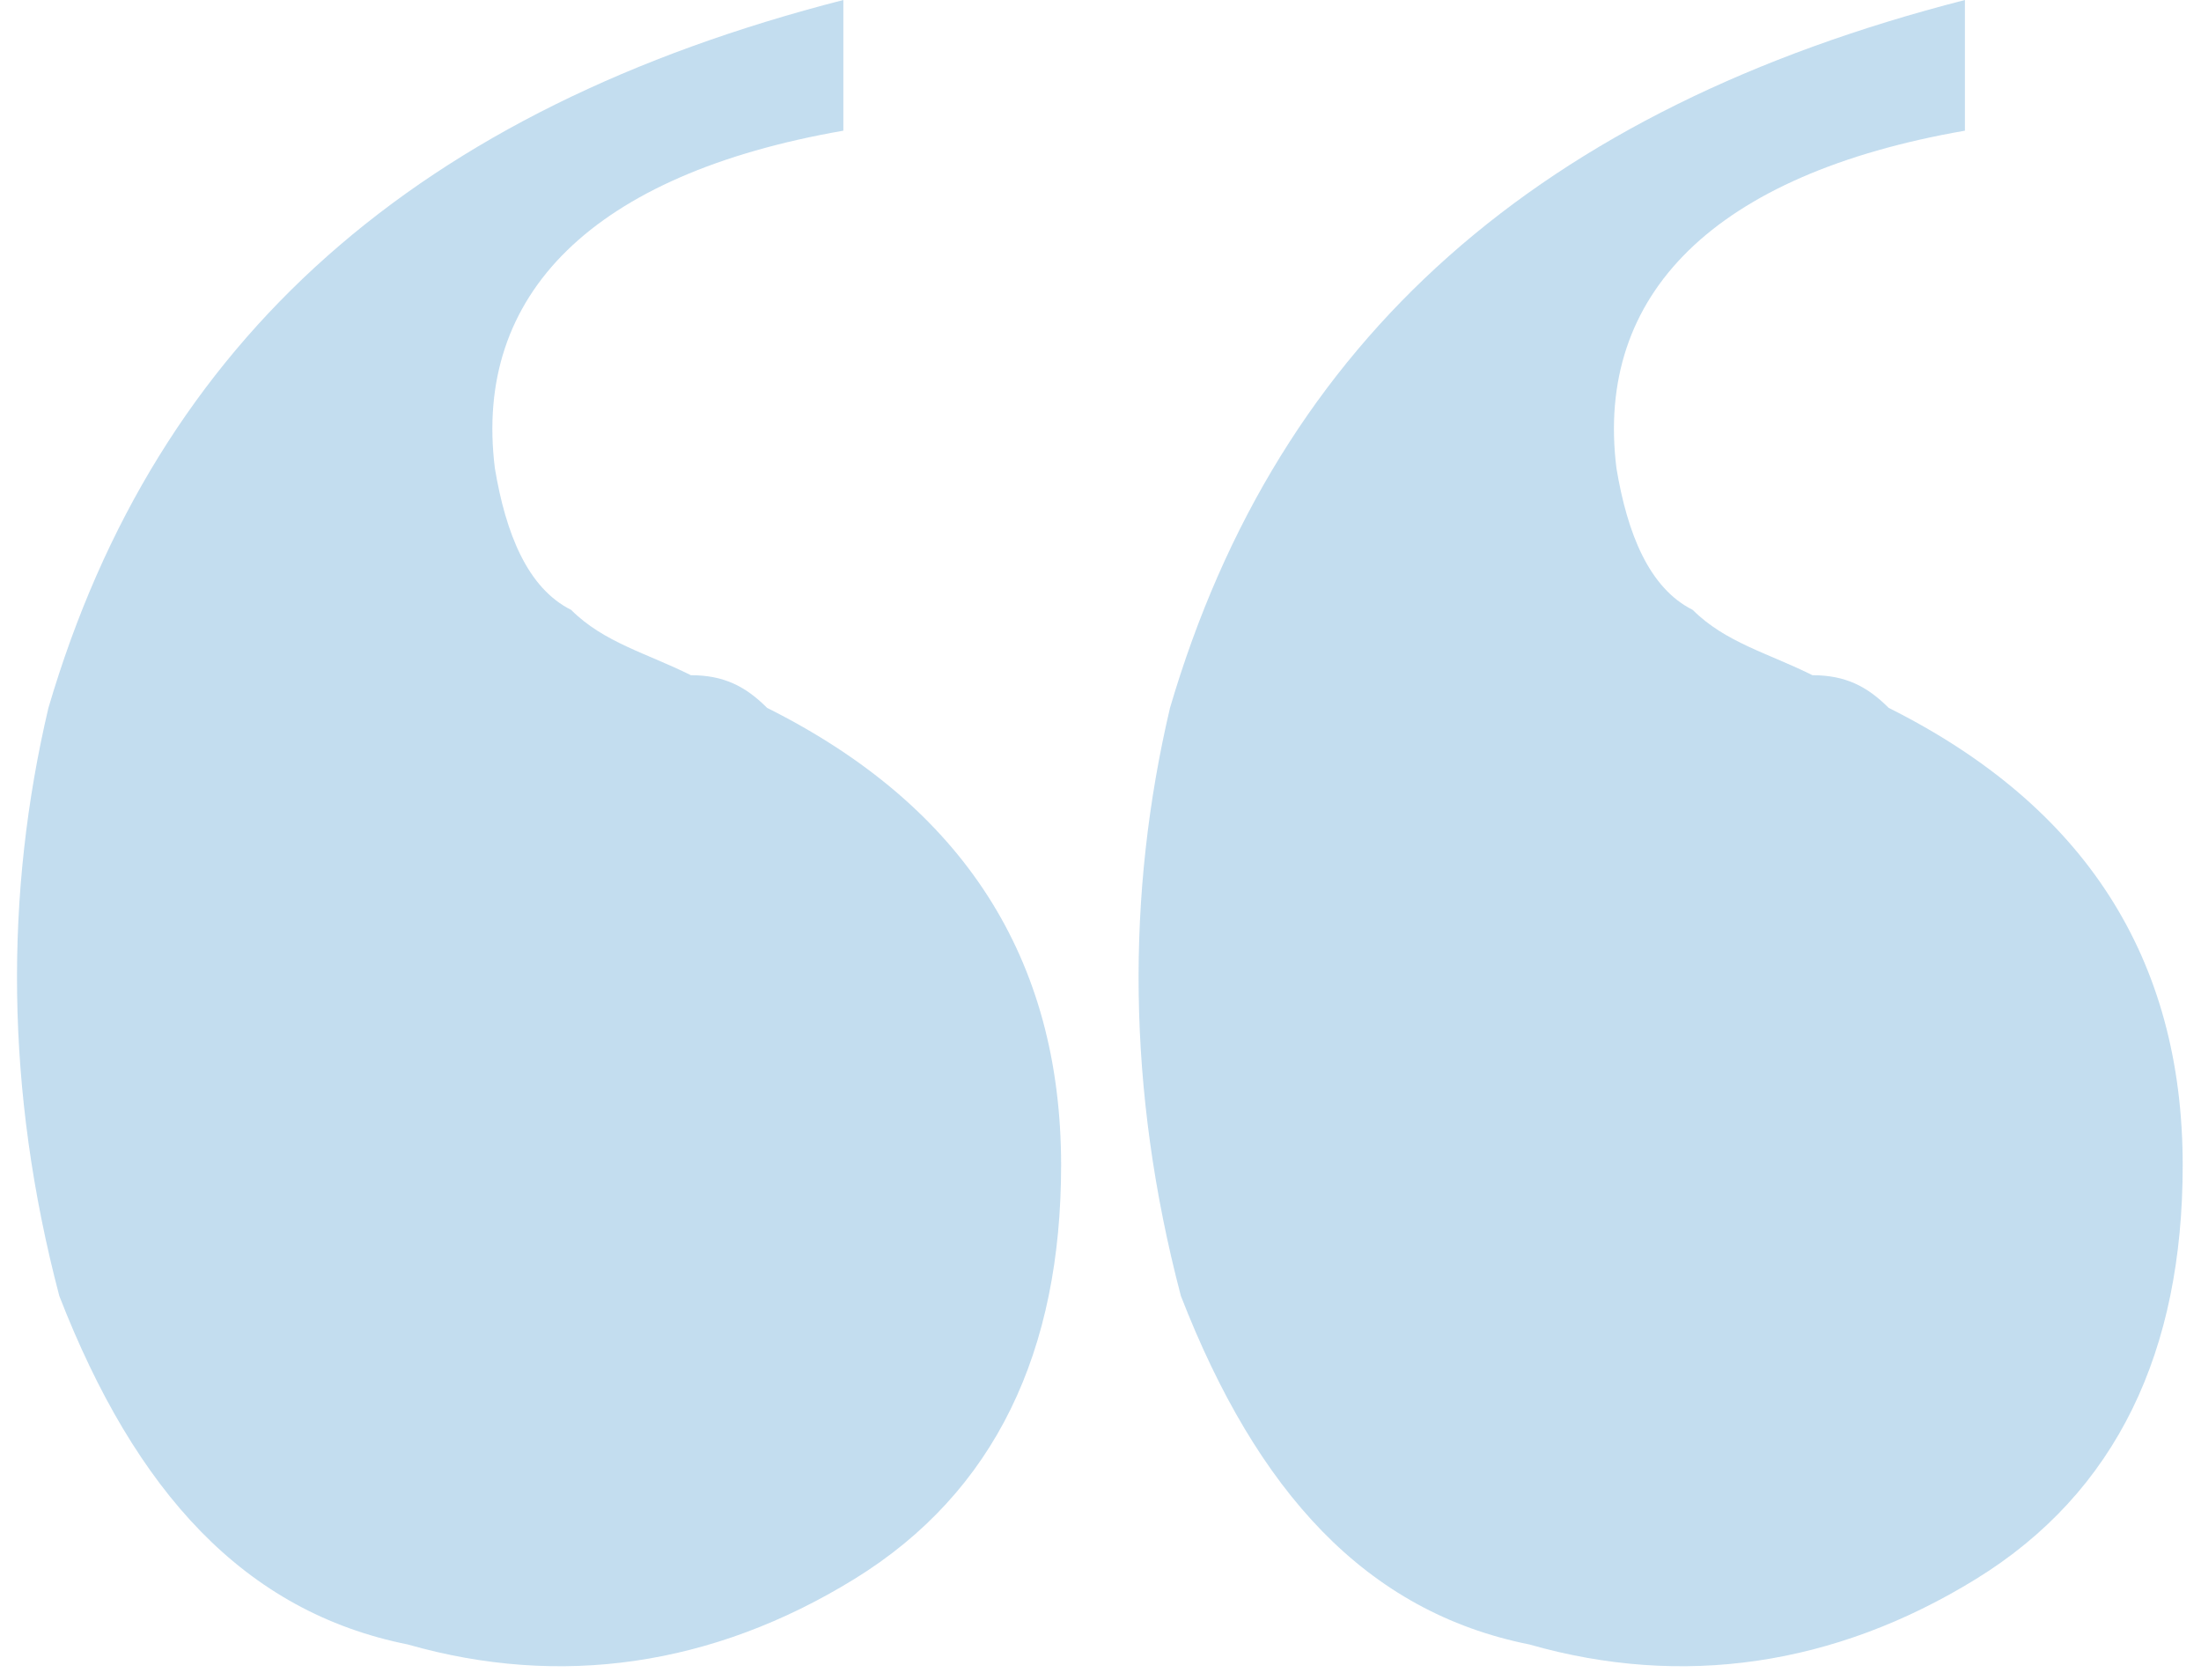 <svg width="38" height="29" viewBox="0 0 38 29" fill="none" xmlns="http://www.w3.org/2000/svg">
<path d="M37.684 20.116C37.684 23.312 36.556 25.756 34.112 27.26C31.668 28.764 29.036 29.14 26.404 28.388C23.584 27.824 21.704 25.756 20.388 22.372C19.448 18.8 19.448 15.416 20.2 12.22C22.08 5.828 26.592 1.88 33.924 0V2.256C29.6 3.008 27.532 5.076 27.908 8.084C28.096 9.212 28.472 10.152 29.224 10.528C29.788 11.092 30.54 11.28 31.292 11.656C31.856 11.656 32.232 11.844 32.608 12.22C35.992 13.912 37.684 16.544 37.684 20.116ZM18.32 20.116C18.32 23.312 17.192 25.756 14.748 27.26C12.304 28.764 9.672 29.14 7.04 28.388C4.22 27.824 2.34 25.756 1.024 22.372C0.084 18.8 0.084 15.416 0.836 12.22C2.716 5.828 7.228 1.88 14.56 0V2.256C10.236 3.008 8.168 5.076 8.544 8.084C8.732 9.212 9.108 10.152 9.86 10.528C10.424 11.092 11.176 11.28 11.928 11.656C12.492 11.656 12.868 11.844 13.244 12.22C16.628 13.912 18.32 16.544 18.32 20.116Z" fill="#9BC6E5" fill-opacity="0.6"/>
</svg>
